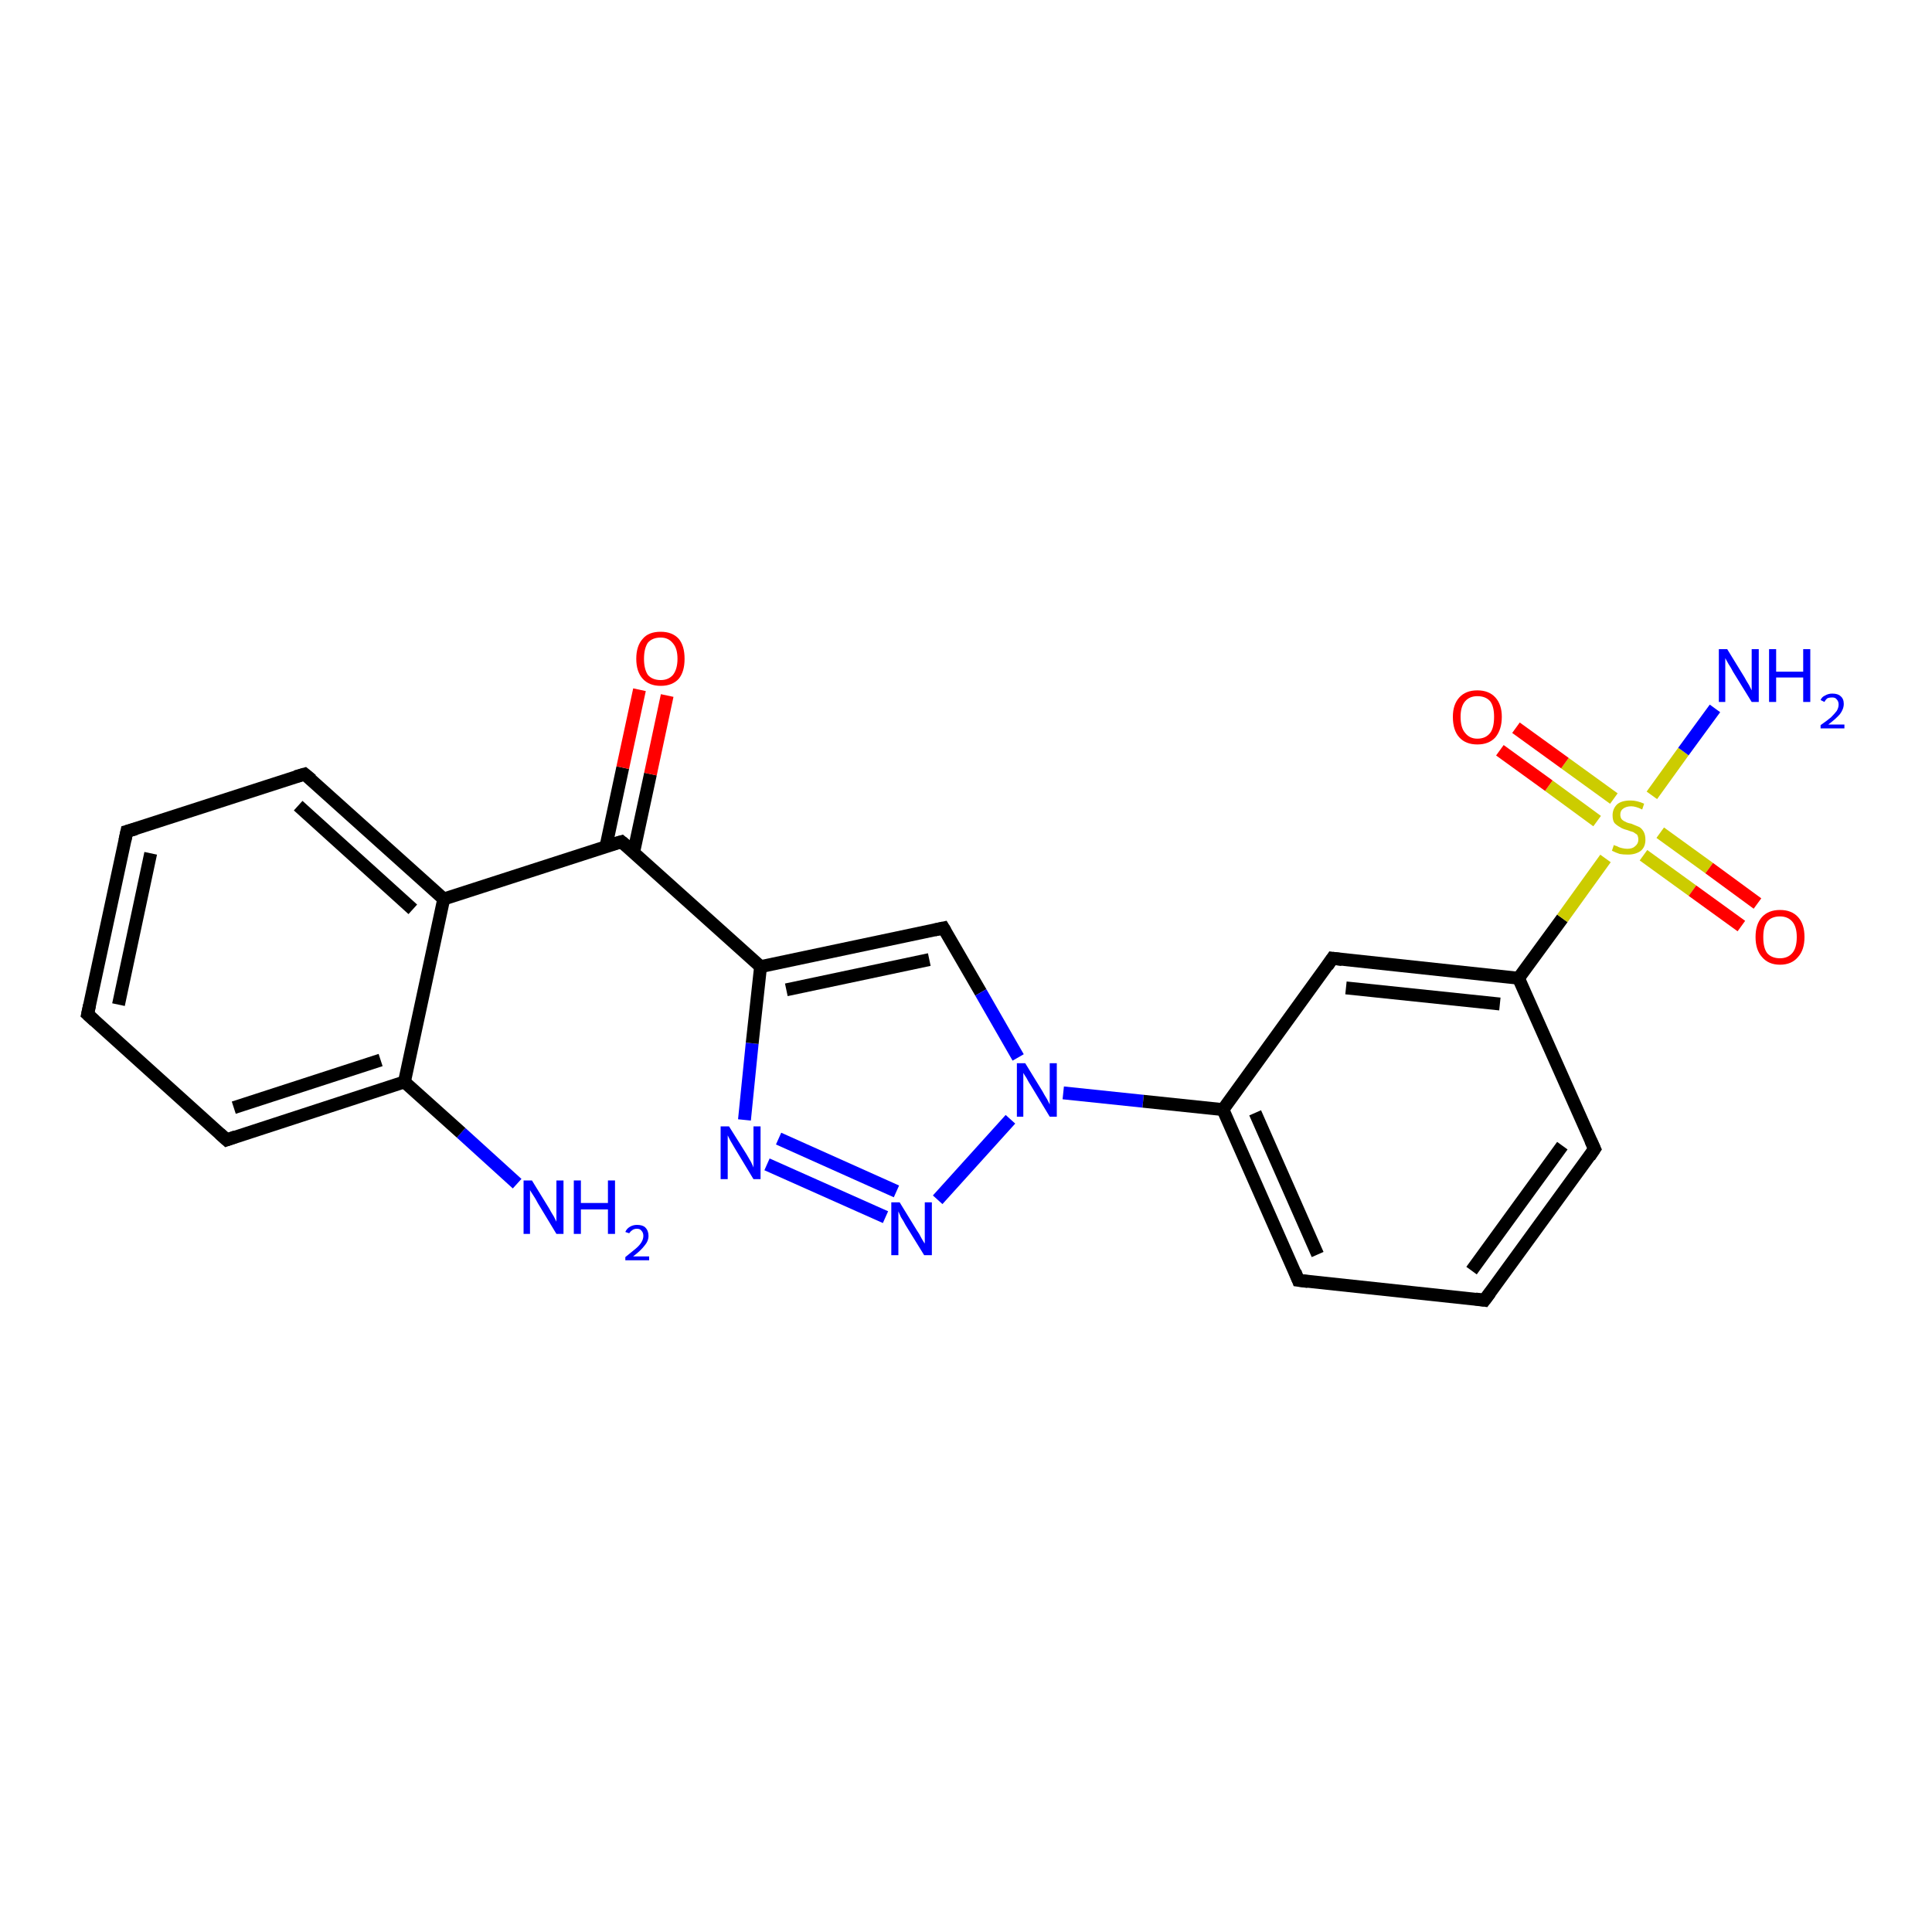 <?xml version='1.0' encoding='iso-8859-1'?>
<svg version='1.1' baseProfile='full'
              xmlns='http://www.w3.org/2000/svg'
                      xmlns:rdkit='http://www.rdkit.org/xml'
                      xmlns:xlink='http://www.w3.org/1999/xlink'
                  xml:space='preserve'
width='300px' height='300px' viewBox='0 0 300 300'>
<!-- END OF HEADER -->
<rect style='opacity:1.0;fill:#FFFFFF;stroke:none' width='300.0' height='300.0' x='0.0' y='0.0'> </rect>
<path class='bond-0 atom-0 atom-1' d='M 80.3,183.8 L 71.6,175.9' style='fill:none;fill-rule:evenodd;stroke:#0000FF;stroke-width:2.0px;stroke-linecap:butt;stroke-linejoin:miter;stroke-opacity:1' />
<path class='bond-0 atom-0 atom-1' d='M 71.6,175.9 L 62.8,168.0' style='fill:none;fill-rule:evenodd;stroke:#000000;stroke-width:2.0px;stroke-linecap:butt;stroke-linejoin:miter;stroke-opacity:1' />
<path class='bond-1 atom-1 atom-2' d='M 62.8,168.0 L 35.2,177.0' style='fill:none;fill-rule:evenodd;stroke:#000000;stroke-width:2.0px;stroke-linecap:butt;stroke-linejoin:miter;stroke-opacity:1' />
<path class='bond-1 atom-1 atom-2' d='M 59.1,164.6 L 36.3,172.0' style='fill:none;fill-rule:evenodd;stroke:#000000;stroke-width:2.0px;stroke-linecap:butt;stroke-linejoin:miter;stroke-opacity:1' />
<path class='bond-2 atom-2 atom-3' d='M 35.2,177.0 L 13.6,157.5' style='fill:none;fill-rule:evenodd;stroke:#000000;stroke-width:2.0px;stroke-linecap:butt;stroke-linejoin:miter;stroke-opacity:1' />
<path class='bond-3 atom-3 atom-4' d='M 13.6,157.5 L 19.7,129.1' style='fill:none;fill-rule:evenodd;stroke:#000000;stroke-width:2.0px;stroke-linecap:butt;stroke-linejoin:miter;stroke-opacity:1' />
<path class='bond-3 atom-3 atom-4' d='M 18.4,156.0 L 23.4,132.5' style='fill:none;fill-rule:evenodd;stroke:#000000;stroke-width:2.0px;stroke-linecap:butt;stroke-linejoin:miter;stroke-opacity:1' />
<path class='bond-4 atom-4 atom-5' d='M 19.7,129.1 L 47.3,120.2' style='fill:none;fill-rule:evenodd;stroke:#000000;stroke-width:2.0px;stroke-linecap:butt;stroke-linejoin:miter;stroke-opacity:1' />
<path class='bond-5 atom-5 atom-6' d='M 47.3,120.2 L 68.9,139.6' style='fill:none;fill-rule:evenodd;stroke:#000000;stroke-width:2.0px;stroke-linecap:butt;stroke-linejoin:miter;stroke-opacity:1' />
<path class='bond-5 atom-5 atom-6' d='M 46.3,125.1 L 64.1,141.2' style='fill:none;fill-rule:evenodd;stroke:#000000;stroke-width:2.0px;stroke-linecap:butt;stroke-linejoin:miter;stroke-opacity:1' />
<path class='bond-6 atom-6 atom-7' d='M 68.9,139.6 L 96.5,130.7' style='fill:none;fill-rule:evenodd;stroke:#000000;stroke-width:2.0px;stroke-linecap:butt;stroke-linejoin:miter;stroke-opacity:1' />
<path class='bond-7 atom-7 atom-8' d='M 98.4,132.3 L 101.0,120.2' style='fill:none;fill-rule:evenodd;stroke:#000000;stroke-width:2.0px;stroke-linecap:butt;stroke-linejoin:miter;stroke-opacity:1' />
<path class='bond-7 atom-7 atom-8' d='M 101.0,120.2 L 103.6,108.0' style='fill:none;fill-rule:evenodd;stroke:#FF0000;stroke-width:2.0px;stroke-linecap:butt;stroke-linejoin:miter;stroke-opacity:1' />
<path class='bond-7 atom-7 atom-8' d='M 94.1,131.4 L 96.7,119.2' style='fill:none;fill-rule:evenodd;stroke:#000000;stroke-width:2.0px;stroke-linecap:butt;stroke-linejoin:miter;stroke-opacity:1' />
<path class='bond-7 atom-7 atom-8' d='M 96.7,119.2 L 99.3,107.1' style='fill:none;fill-rule:evenodd;stroke:#FF0000;stroke-width:2.0px;stroke-linecap:butt;stroke-linejoin:miter;stroke-opacity:1' />
<path class='bond-8 atom-7 atom-9' d='M 96.5,130.7 L 118.1,150.1' style='fill:none;fill-rule:evenodd;stroke:#000000;stroke-width:2.0px;stroke-linecap:butt;stroke-linejoin:miter;stroke-opacity:1' />
<path class='bond-9 atom-9 atom-10' d='M 118.1,150.1 L 146.5,144.1' style='fill:none;fill-rule:evenodd;stroke:#000000;stroke-width:2.0px;stroke-linecap:butt;stroke-linejoin:miter;stroke-opacity:1' />
<path class='bond-9 atom-9 atom-10' d='M 122.1,153.7 L 144.3,149.0' style='fill:none;fill-rule:evenodd;stroke:#000000;stroke-width:2.0px;stroke-linecap:butt;stroke-linejoin:miter;stroke-opacity:1' />
<path class='bond-10 atom-10 atom-11' d='M 146.5,144.1 L 152.3,154.1' style='fill:none;fill-rule:evenodd;stroke:#000000;stroke-width:2.0px;stroke-linecap:butt;stroke-linejoin:miter;stroke-opacity:1' />
<path class='bond-10 atom-10 atom-11' d='M 152.3,154.1 L 158.1,164.2' style='fill:none;fill-rule:evenodd;stroke:#0000FF;stroke-width:2.0px;stroke-linecap:butt;stroke-linejoin:miter;stroke-opacity:1' />
<path class='bond-11 atom-11 atom-12' d='M 156.9,173.8 L 145.6,186.3' style='fill:none;fill-rule:evenodd;stroke:#0000FF;stroke-width:2.0px;stroke-linecap:butt;stroke-linejoin:miter;stroke-opacity:1' />
<path class='bond-12 atom-12 atom-13' d='M 137.5,189.0 L 119.1,180.8' style='fill:none;fill-rule:evenodd;stroke:#0000FF;stroke-width:2.0px;stroke-linecap:butt;stroke-linejoin:miter;stroke-opacity:1' />
<path class='bond-12 atom-12 atom-13' d='M 139.2,185.0 L 120.9,176.8' style='fill:none;fill-rule:evenodd;stroke:#0000FF;stroke-width:2.0px;stroke-linecap:butt;stroke-linejoin:miter;stroke-opacity:1' />
<path class='bond-13 atom-11 atom-14' d='M 165.1,169.7 L 177.5,171.0' style='fill:none;fill-rule:evenodd;stroke:#0000FF;stroke-width:2.0px;stroke-linecap:butt;stroke-linejoin:miter;stroke-opacity:1' />
<path class='bond-13 atom-11 atom-14' d='M 177.5,171.0 L 189.9,172.3' style='fill:none;fill-rule:evenodd;stroke:#000000;stroke-width:2.0px;stroke-linecap:butt;stroke-linejoin:miter;stroke-opacity:1' />
<path class='bond-14 atom-14 atom-15' d='M 189.9,172.3 L 201.6,198.8' style='fill:none;fill-rule:evenodd;stroke:#000000;stroke-width:2.0px;stroke-linecap:butt;stroke-linejoin:miter;stroke-opacity:1' />
<path class='bond-14 atom-14 atom-15' d='M 194.9,172.8 L 204.6,194.8' style='fill:none;fill-rule:evenodd;stroke:#000000;stroke-width:2.0px;stroke-linecap:butt;stroke-linejoin:miter;stroke-opacity:1' />
<path class='bond-15 atom-15 atom-16' d='M 201.6,198.8 L 230.5,201.9' style='fill:none;fill-rule:evenodd;stroke:#000000;stroke-width:2.0px;stroke-linecap:butt;stroke-linejoin:miter;stroke-opacity:1' />
<path class='bond-16 atom-16 atom-17' d='M 230.5,201.9 L 247.6,178.4' style='fill:none;fill-rule:evenodd;stroke:#000000;stroke-width:2.0px;stroke-linecap:butt;stroke-linejoin:miter;stroke-opacity:1' />
<path class='bond-16 atom-16 atom-17' d='M 228.5,197.3 L 242.6,177.9' style='fill:none;fill-rule:evenodd;stroke:#000000;stroke-width:2.0px;stroke-linecap:butt;stroke-linejoin:miter;stroke-opacity:1' />
<path class='bond-17 atom-17 atom-18' d='M 247.6,178.4 L 235.8,151.9' style='fill:none;fill-rule:evenodd;stroke:#000000;stroke-width:2.0px;stroke-linecap:butt;stroke-linejoin:miter;stroke-opacity:1' />
<path class='bond-18 atom-18 atom-19' d='M 235.8,151.9 L 206.9,148.8' style='fill:none;fill-rule:evenodd;stroke:#000000;stroke-width:2.0px;stroke-linecap:butt;stroke-linejoin:miter;stroke-opacity:1' />
<path class='bond-18 atom-18 atom-19' d='M 232.9,155.9 L 209.0,153.4' style='fill:none;fill-rule:evenodd;stroke:#000000;stroke-width:2.0px;stroke-linecap:butt;stroke-linejoin:miter;stroke-opacity:1' />
<path class='bond-19 atom-18 atom-20' d='M 235.8,151.9 L 242.6,142.6' style='fill:none;fill-rule:evenodd;stroke:#000000;stroke-width:2.0px;stroke-linecap:butt;stroke-linejoin:miter;stroke-opacity:1' />
<path class='bond-19 atom-18 atom-20' d='M 242.6,142.6 L 249.3,133.3' style='fill:none;fill-rule:evenodd;stroke:#CCCC00;stroke-width:2.0px;stroke-linecap:butt;stroke-linejoin:miter;stroke-opacity:1' />
<path class='bond-20 atom-20 atom-21' d='M 256.5,123.5 L 261.4,116.7' style='fill:none;fill-rule:evenodd;stroke:#CCCC00;stroke-width:2.0px;stroke-linecap:butt;stroke-linejoin:miter;stroke-opacity:1' />
<path class='bond-20 atom-20 atom-21' d='M 261.4,116.7 L 266.3,110.0' style='fill:none;fill-rule:evenodd;stroke:#0000FF;stroke-width:2.0px;stroke-linecap:butt;stroke-linejoin:miter;stroke-opacity:1' />
<path class='bond-21 atom-20 atom-22' d='M 255.2,132.8 L 262.8,138.3' style='fill:none;fill-rule:evenodd;stroke:#CCCC00;stroke-width:2.0px;stroke-linecap:butt;stroke-linejoin:miter;stroke-opacity:1' />
<path class='bond-21 atom-20 atom-22' d='M 262.8,138.3 L 270.4,143.8' style='fill:none;fill-rule:evenodd;stroke:#FF0000;stroke-width:2.0px;stroke-linecap:butt;stroke-linejoin:miter;stroke-opacity:1' />
<path class='bond-21 atom-20 atom-22' d='M 257.8,129.3 L 265.4,134.8' style='fill:none;fill-rule:evenodd;stroke:#CCCC00;stroke-width:2.0px;stroke-linecap:butt;stroke-linejoin:miter;stroke-opacity:1' />
<path class='bond-21 atom-20 atom-22' d='M 265.4,134.8 L 272.9,140.3' style='fill:none;fill-rule:evenodd;stroke:#FF0000;stroke-width:2.0px;stroke-linecap:butt;stroke-linejoin:miter;stroke-opacity:1' />
<path class='bond-22 atom-20 atom-23' d='M 250.6,124.0 L 243.0,118.5' style='fill:none;fill-rule:evenodd;stroke:#CCCC00;stroke-width:2.0px;stroke-linecap:butt;stroke-linejoin:miter;stroke-opacity:1' />
<path class='bond-22 atom-20 atom-23' d='M 243.0,118.5 L 235.4,113.0' style='fill:none;fill-rule:evenodd;stroke:#FF0000;stroke-width:2.0px;stroke-linecap:butt;stroke-linejoin:miter;stroke-opacity:1' />
<path class='bond-22 atom-20 atom-23' d='M 248.0,127.5 L 240.5,122.0' style='fill:none;fill-rule:evenodd;stroke:#CCCC00;stroke-width:2.0px;stroke-linecap:butt;stroke-linejoin:miter;stroke-opacity:1' />
<path class='bond-22 atom-20 atom-23' d='M 240.5,122.0 L 232.9,116.5' style='fill:none;fill-rule:evenodd;stroke:#FF0000;stroke-width:2.0px;stroke-linecap:butt;stroke-linejoin:miter;stroke-opacity:1' />
<path class='bond-23 atom-6 atom-1' d='M 68.9,139.6 L 62.8,168.0' style='fill:none;fill-rule:evenodd;stroke:#000000;stroke-width:2.0px;stroke-linecap:butt;stroke-linejoin:miter;stroke-opacity:1' />
<path class='bond-24 atom-13 atom-9' d='M 115.6,173.9 L 116.8,162.0' style='fill:none;fill-rule:evenodd;stroke:#0000FF;stroke-width:2.0px;stroke-linecap:butt;stroke-linejoin:miter;stroke-opacity:1' />
<path class='bond-24 atom-13 atom-9' d='M 116.8,162.0 L 118.1,150.1' style='fill:none;fill-rule:evenodd;stroke:#000000;stroke-width:2.0px;stroke-linecap:butt;stroke-linejoin:miter;stroke-opacity:1' />
<path class='bond-25 atom-19 atom-14' d='M 206.9,148.8 L 189.9,172.3' style='fill:none;fill-rule:evenodd;stroke:#000000;stroke-width:2.0px;stroke-linecap:butt;stroke-linejoin:miter;stroke-opacity:1' />
<path d='M 36.6,176.5 L 35.2,177.0 L 34.1,176.0' style='fill:none;stroke:#000000;stroke-width:2.0px;stroke-linecap:butt;stroke-linejoin:miter;stroke-opacity:1;' />
<path d='M 14.7,158.5 L 13.6,157.5 L 13.9,156.1' style='fill:none;stroke:#000000;stroke-width:2.0px;stroke-linecap:butt;stroke-linejoin:miter;stroke-opacity:1;' />
<path d='M 19.4,130.5 L 19.7,129.1 L 21.1,128.7' style='fill:none;stroke:#000000;stroke-width:2.0px;stroke-linecap:butt;stroke-linejoin:miter;stroke-opacity:1;' />
<path d='M 45.9,120.6 L 47.3,120.2 L 48.4,121.1' style='fill:none;stroke:#000000;stroke-width:2.0px;stroke-linecap:butt;stroke-linejoin:miter;stroke-opacity:1;' />
<path d='M 95.1,131.1 L 96.5,130.7 L 97.6,131.6' style='fill:none;stroke:#000000;stroke-width:2.0px;stroke-linecap:butt;stroke-linejoin:miter;stroke-opacity:1;' />
<path d='M 145.1,144.4 L 146.5,144.1 L 146.8,144.6' style='fill:none;stroke:#000000;stroke-width:2.0px;stroke-linecap:butt;stroke-linejoin:miter;stroke-opacity:1;' />
<path d='M 201.1,197.5 L 201.6,198.8 L 203.1,199.0' style='fill:none;stroke:#000000;stroke-width:2.0px;stroke-linecap:butt;stroke-linejoin:miter;stroke-opacity:1;' />
<path d='M 229.1,201.7 L 230.5,201.9 L 231.4,200.7' style='fill:none;stroke:#000000;stroke-width:2.0px;stroke-linecap:butt;stroke-linejoin:miter;stroke-opacity:1;' />
<path d='M 246.8,179.6 L 247.6,178.4 L 247.0,177.1' style='fill:none;stroke:#000000;stroke-width:2.0px;stroke-linecap:butt;stroke-linejoin:miter;stroke-opacity:1;' />
<path d='M 208.4,149.0 L 206.9,148.8 L 206.1,150.0' style='fill:none;stroke:#000000;stroke-width:2.0px;stroke-linecap:butt;stroke-linejoin:miter;stroke-opacity:1;' />
<path class='atom-0' d='M 82.6 183.3
L 85.3 187.7
Q 85.5 188.1, 86.0 188.9
Q 86.4 189.7, 86.4 189.7
L 86.4 183.3
L 87.5 183.3
L 87.5 191.6
L 86.4 191.6
L 83.5 186.8
Q 83.2 186.2, 82.8 185.6
Q 82.4 185.0, 82.3 184.8
L 82.3 191.6
L 81.3 191.6
L 81.3 183.3
L 82.6 183.3
' fill='#0000FF'/>
<path class='atom-0' d='M 89.1 183.3
L 90.2 183.3
L 90.2 186.8
L 94.4 186.8
L 94.4 183.3
L 95.5 183.3
L 95.5 191.6
L 94.4 191.6
L 94.4 187.8
L 90.2 187.8
L 90.2 191.6
L 89.1 191.6
L 89.1 183.3
' fill='#0000FF'/>
<path class='atom-0' d='M 97.1 191.3
Q 97.3 190.8, 97.8 190.5
Q 98.3 190.2, 98.9 190.2
Q 99.8 190.2, 100.2 190.6
Q 100.7 191.1, 100.7 191.9
Q 100.7 192.7, 100.1 193.4
Q 99.5 194.2, 98.3 195.1
L 100.8 195.1
L 100.8 195.7
L 97.1 195.7
L 97.1 195.2
Q 98.1 194.4, 98.7 193.9
Q 99.3 193.4, 99.6 192.9
Q 99.9 192.4, 99.9 191.9
Q 99.9 191.4, 99.6 191.1
Q 99.4 190.8, 98.9 190.8
Q 98.5 190.8, 98.2 191.0
Q 97.9 191.2, 97.7 191.5
L 97.1 191.3
' fill='#0000FF'/>
<path class='atom-8' d='M 98.8 102.3
Q 98.8 100.3, 99.8 99.2
Q 100.7 98.1, 102.6 98.1
Q 104.4 98.1, 105.4 99.2
Q 106.3 100.3, 106.3 102.3
Q 106.3 104.3, 105.4 105.4
Q 104.4 106.5, 102.6 106.5
Q 100.8 106.5, 99.8 105.4
Q 98.8 104.3, 98.8 102.3
M 102.6 105.6
Q 103.8 105.6, 104.5 104.8
Q 105.2 103.9, 105.2 102.3
Q 105.2 100.7, 104.5 99.9
Q 103.8 99.0, 102.6 99.0
Q 101.3 99.0, 100.6 99.8
Q 100.0 100.7, 100.0 102.3
Q 100.0 103.9, 100.6 104.8
Q 101.3 105.6, 102.6 105.6
' fill='#FF0000'/>
<path class='atom-11' d='M 159.2 165.1
L 161.9 169.5
Q 162.1 169.9, 162.6 170.7
Q 163.0 171.5, 163.0 171.5
L 163.0 165.1
L 164.1 165.1
L 164.1 173.4
L 163.0 173.4
L 160.1 168.6
Q 159.7 168.0, 159.4 167.4
Q 159.0 166.8, 158.9 166.6
L 158.9 173.4
L 157.9 173.4
L 157.9 165.1
L 159.2 165.1
' fill='#0000FF'/>
<path class='atom-12' d='M 139.7 186.7
L 142.4 191.1
Q 142.7 191.5, 143.1 192.3
Q 143.5 193.0, 143.6 193.1
L 143.6 186.7
L 144.7 186.7
L 144.7 194.9
L 143.5 194.9
L 140.6 190.2
Q 140.3 189.6, 139.9 189.0
Q 139.6 188.3, 139.5 188.1
L 139.5 194.9
L 138.4 194.9
L 138.4 186.7
L 139.7 186.7
' fill='#0000FF'/>
<path class='atom-13' d='M 113.2 174.9
L 115.9 179.2
Q 116.2 179.7, 116.6 180.4
Q 117.0 181.2, 117.0 181.3
L 117.0 174.9
L 118.1 174.9
L 118.1 183.1
L 117.0 183.1
L 114.1 178.3
Q 113.8 177.8, 113.4 177.1
Q 113.1 176.5, 113.0 176.3
L 113.0 183.1
L 111.9 183.1
L 111.9 174.9
L 113.2 174.9
' fill='#0000FF'/>
<path class='atom-20' d='M 250.6 131.2
Q 250.7 131.3, 251.1 131.4
Q 251.4 131.6, 251.9 131.7
Q 252.3 131.8, 252.7 131.8
Q 253.5 131.8, 253.9 131.4
Q 254.4 131.0, 254.4 130.4
Q 254.4 129.9, 254.2 129.6
Q 253.9 129.4, 253.6 129.2
Q 253.2 129.1, 252.7 128.9
Q 251.9 128.7, 251.5 128.4
Q 251.1 128.2, 250.7 127.8
Q 250.4 127.4, 250.4 126.6
Q 250.4 125.6, 251.1 124.9
Q 251.8 124.3, 253.2 124.3
Q 254.2 124.3, 255.3 124.8
L 255.0 125.7
Q 254.0 125.2, 253.3 125.2
Q 252.5 125.2, 252.0 125.6
Q 251.6 125.9, 251.6 126.5
Q 251.6 126.9, 251.8 127.2
Q 252.1 127.5, 252.4 127.6
Q 252.7 127.8, 253.3 127.9
Q 254.0 128.2, 254.5 128.4
Q 254.9 128.6, 255.2 129.1
Q 255.5 129.6, 255.5 130.4
Q 255.5 131.5, 254.8 132.1
Q 254.0 132.7, 252.8 132.7
Q 252.0 132.7, 251.5 132.6
Q 250.9 132.4, 250.3 132.1
L 250.6 131.2
' fill='#CCCC00'/>
<path class='atom-21' d='M 268.2 100.8
L 270.9 105.2
Q 271.1 105.6, 271.6 106.4
Q 272.0 107.2, 272.0 107.2
L 272.0 100.8
L 273.1 100.8
L 273.1 109.0
L 272.0 109.0
L 269.1 104.3
Q 268.8 103.7, 268.4 103.1
Q 268.0 102.4, 267.9 102.2
L 267.9 109.0
L 266.9 109.0
L 266.9 100.8
L 268.2 100.8
' fill='#0000FF'/>
<path class='atom-21' d='M 274.7 100.8
L 275.8 100.8
L 275.8 104.3
L 280.0 104.3
L 280.0 100.8
L 281.1 100.8
L 281.1 109.0
L 280.0 109.0
L 280.0 105.2
L 275.8 105.2
L 275.8 109.0
L 274.7 109.0
L 274.7 100.8
' fill='#0000FF'/>
<path class='atom-21' d='M 282.7 108.7
Q 282.9 108.2, 283.4 108.0
Q 283.9 107.7, 284.5 107.7
Q 285.4 107.7, 285.8 108.1
Q 286.3 108.5, 286.3 109.3
Q 286.3 110.1, 285.7 110.9
Q 285.1 111.6, 283.9 112.5
L 286.4 112.5
L 286.4 113.1
L 282.7 113.1
L 282.7 112.6
Q 283.7 111.9, 284.3 111.4
Q 284.9 110.8, 285.2 110.4
Q 285.5 109.9, 285.5 109.4
Q 285.5 108.9, 285.2 108.6
Q 285.0 108.3, 284.5 108.3
Q 284.1 108.3, 283.8 108.4
Q 283.5 108.6, 283.3 109.0
L 282.7 108.7
' fill='#0000FF'/>
<path class='atom-22' d='M 272.6 145.5
Q 272.6 143.5, 273.6 142.4
Q 274.6 141.3, 276.4 141.3
Q 278.2 141.3, 279.2 142.4
Q 280.2 143.5, 280.2 145.5
Q 280.2 147.5, 279.2 148.6
Q 278.2 149.8, 276.4 149.8
Q 274.6 149.8, 273.6 148.6
Q 272.6 147.5, 272.6 145.5
M 276.4 148.8
Q 277.6 148.8, 278.3 148.0
Q 279.0 147.2, 279.0 145.5
Q 279.0 143.9, 278.3 143.1
Q 277.6 142.3, 276.4 142.3
Q 275.1 142.3, 274.4 143.1
Q 273.8 143.9, 273.8 145.5
Q 273.8 147.2, 274.4 148.0
Q 275.1 148.8, 276.4 148.8
' fill='#FF0000'/>
<path class='atom-23' d='M 225.6 111.3
Q 225.6 109.4, 226.6 108.3
Q 227.6 107.2, 229.4 107.2
Q 231.2 107.2, 232.2 108.3
Q 233.2 109.4, 233.2 111.3
Q 233.2 113.3, 232.2 114.5
Q 231.2 115.6, 229.4 115.6
Q 227.6 115.6, 226.6 114.5
Q 225.6 113.4, 225.6 111.3
M 229.4 114.7
Q 230.7 114.7, 231.4 113.8
Q 232.0 113.0, 232.0 111.3
Q 232.0 109.7, 231.4 108.9
Q 230.7 108.1, 229.4 108.1
Q 228.2 108.1, 227.5 108.9
Q 226.8 109.7, 226.8 111.3
Q 226.8 113.0, 227.5 113.8
Q 228.2 114.7, 229.4 114.7
' fill='#FF0000'/>
</svg>
